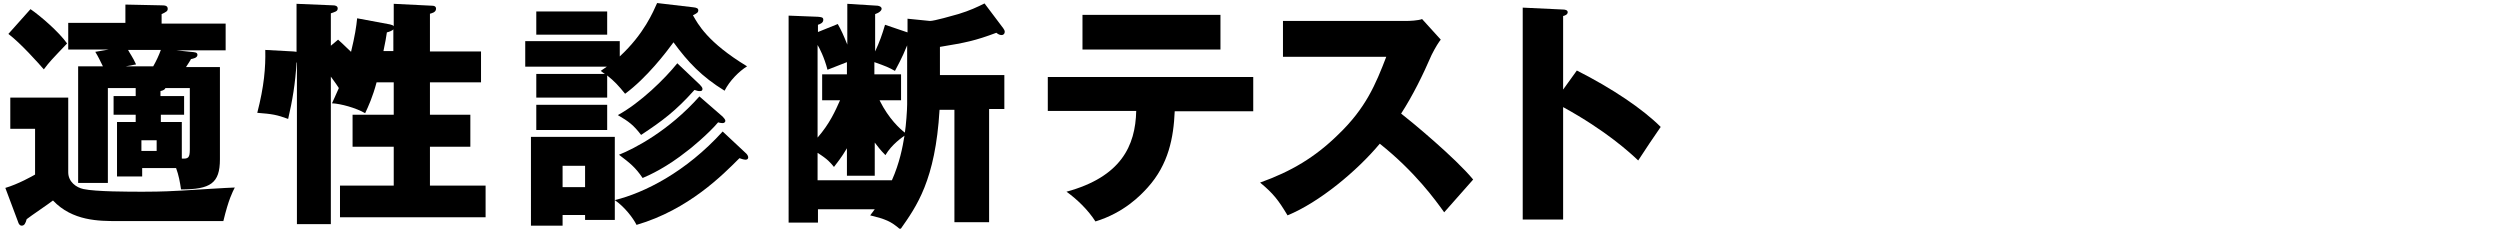 <?xml version="1.0" encoding="utf-8"?>
<!-- Generator: Adobe Illustrator 25.2.1, SVG Export Plug-In . SVG Version: 6.00 Build 0)  -->
<svg version="1.1" id="レイヤー_1" xmlns="http://www.w3.org/2000/svg" xmlns:xlink="http://www.w3.org/1999/xlink" x="0px"
	 y="0px" width="655.9px" height="60px" viewBox="0 0 655.9 60" style="enable-background:new 0 0 655.9 60;" xml:space="preserve">
<g>
	<path d="M17.9,25.6v19.6c0,2.5,2.1,4,4,4.4c3.2,0.7,12,0.7,15.7,0.7c5.2,0,8.1-0.2,10.1-0.3c1.6-0.1,12.9-0.8,13.9-0.8
		c-0.6,1.2-1.6,3-3,8.8H30.8C26,58,19,58,13.9,52.6c-1,0.8-5.9,4.1-6.9,4.9c-0.3,1.1-0.6,1.7-1.3,1.7c-0.5,0-0.8-0.4-1-1.1l-3.3-8.8
		c3.4-1,7.1-3.1,7.8-3.5V33.8H2.7v-8.2H17.9z M8,2.4c2.5,1.7,7.4,5.9,9.6,9c-4.1,4.3-4.6,4.8-6.1,6.8c-1.4-1.6-6-6.8-9.3-9.3L8,2.4z
		 M35.6,32v-1.9h-5.8v-4.9h5.8v-2.1h-7.3V48h-7.8V17.4H27c-0.9-1.8-1.1-2.3-2-3.8l3.5-0.6H17.9v-7h15V1.2l9.5,0.2
		c0.9,0,1.6,0.1,1.6,0.9c0,0.6-0.3,0.8-1.6,1.4v2.5h16.8v7h-13l3.8,0.4c1.1,0.1,1.8,0.1,1.8,0.8c0,0.8-1.2,1-1.7,1.1
		c-0.1,0.3-0.8,1.3-1.3,2.1h8.9v24.2c0,6.3-2.5,7.9-10.2,7.9c-0.3-2-0.6-3.7-1.3-5.6h-8.9v2.2h-6.6V32H35.6z M33.6,13.1
		c0.4,0.8,1.3,2,2.1,3.8L33,17.4h7.2c0.8-1.4,1.5-2.9,2-4.3H33.6z M37.1,36.8v2.8h4v-2.8H37.1z M48.3,25.2v4.9h-6.1V32h5.5v9.6
		c1.7,0.1,2.1-0.2,2.1-2.4V23.1h-6.4c-0.1,0.3-0.4,0.6-1.3,0.8v1.3H48.3z"/>
	<path d="M102.3,6.4c0.3,0.1,0.9,0.2,1,0.5V1l10.1,0.5c0.4,0,1,0.1,1,0.8c0,1-1.3,1.2-1.6,1.3v9.9h13.4v8.1h-13.4v8.5h10.6v8.4
		h-10.6v10.2h14.6V57H89.2v-8.3h14.1V38.5H92.5v-8.4h10.8v-8.5h-4.5c-1,3.8-2.2,6.4-3,8.1c-2.4-1.4-6.4-2.5-8.7-2.6
		c0.4-0.9,0.8-1.7,1.8-4c-0.6-0.9-0.7-1.1-2.1-3v38.7h-8.9V16.4h-0.1c-0.3,5.4-1.1,10.1-2.2,14.8c-3-1.1-4.2-1.3-8.1-1.6
		c1.8-7,2.2-11.8,2.1-16.5l7.4,0.4c0.3,0,0.6,0.1,0.8,0.1V1l9.6,0.4c0.4,0,1.2,0.1,1.2,0.8c0,0.8-0.7,0.9-1.8,1.3v8.5l1.9-1.6
		c2,1.8,2.6,2.5,3.4,3.2c1-4.1,1.4-6.7,1.6-8.8L102.3,6.4z M103.3,7.6c-0.3,0.4-1,0.7-1.8,0.9c-0.2,1.3-0.4,2.6-0.9,4.9h2.6V7.6z"/>
	<path d="M181.8,1.9c1,0.1,1.4,0.3,1.4,0.8c0,0.6-0.4,0.8-1.4,1.3c1.3,2.3,3.8,7.1,14.2,13.4c-2.1,1.3-4.6,3.8-5.9,6.4
		c-6-3.7-9.6-7.5-13.4-12.7c-1.9,2.6-7,9.3-12.7,13.5c-1.7-2.1-2.8-3.3-4.7-4.8v5.8h-18.6v-6.2h18c-0.3-0.2-0.6-0.4-1.1-0.8
		c0.6-0.4,1-0.7,1.6-1.1h-21.4v-6.7h24.8v4c6.4-5.9,8.8-11.8,9.8-14L181.8,1.9z M195.8,40.3c0.3,0.3,0.5,0.7,0.5,1
		c0,0.4-0.3,0.6-0.7,0.6c-0.5,0-1.3-0.3-1.6-0.4c-4.3,4.3-13.3,13.5-27,17.5c-0.9-1.8-3.1-4.7-5.7-6.5v5.2h-7.8v-1.3h-5.9v2.8h-8.3
		V35.9h22v16.6c7.7-1.9,18.6-7.3,28.3-18L195.8,40.3z M159.3,3v6.1h-18.6V3H159.3z M159.3,27.5v6.6h-18.6v-6.6H159.3z M153.5,49.1
		v-5.6h-5.9v5.6H153.5z M183.6,22.2c0.4,0.4,0.7,0.8,0.7,1.1c0,0.6-0.4,0.6-0.8,0.6s-0.6-0.1-1.3-0.3c-4.9,5.5-8.4,8.1-14,11.8
		c-2-2.6-3.2-3.5-6.1-5.2c6-3.3,12.3-9.5,15.6-13.6L183.6,22.2z M189.6,30.6c0.4,0.4,0.7,0.8,0.7,1.1c0,0.2-0.1,0.6-0.8,0.6
		c-0.3,0-0.8-0.1-1.1-0.2c-2.5,3-7.6,7.2-8.1,7.5c-5.4,4.3-9.8,6.3-11.7,7.1c-1.9-2.8-3.3-3.9-6.2-6.1c4-1.6,13-6.2,21.1-15.3
		L189.6,30.6z"/>
	<path d="M238,4.9l6,0.6c1.1,0,6-1.4,7.4-1.8c3-0.9,5.1-1.9,6.9-2.8l4.9,6.5c0.2,0.3,0.4,0.6,0.4,0.9c0,0.7-0.5,0.9-0.8,0.9
		c-0.5,0-0.9-0.2-1.4-0.6c-5.6,2.1-8.1,2.6-14.8,3.7v7.4h16.9v8.9h-4v29.7h-9.1V28.8h-3.9c-1.1,18.5-6,25.3-10.3,31.4
		c-2.5-2.2-3.9-2.7-7.9-3.7c0.4-0.5,0.9-1.2,1.2-1.6h-14.9v3.5h-7.7V4.1l7.7,0.3c0.9,0.1,1.4,0.1,1.4,0.8c0,0.8-0.8,1.1-1.4,1.3v1.9
		l5.2-2.1c1,1.8,1.4,2.7,2.5,5.4V1l8,0.5c0.5,0.1,1,0.3,1,0.8c0,0.4-0.5,1-1.7,1.4v9.8c1.2-2.6,1.8-4.3,2.6-7l5.9,2V4.9z
		 M214.5,36.1c3.2-3.7,4.6-6.9,5.9-9.8h-4.7v-6.8h6.5v-3.2c-0.8,0.3-4.3,1.7-5.1,2c-0.8-3.2-2.2-5.9-2.6-6.5V36.1z M229.5,46.1h-7.3
		v-7.2c-1.4,2.4-2.8,4.1-3.4,4.9c-0.9-1.1-1.6-2-4.3-3.7v7.2H234c2-4.5,2.8-8.6,3.3-11.7c-0.4,0.3-3.3,2.2-5,5.1
		c-1.5-1.5-2-2.3-2.8-3.3V46.1z M230.8,26.4c2.4,4.8,5.3,7.4,6.6,8.4c0.3-1.8,0.6-5.9,0.6-7.4V11.9c-1.4,3.5-2.7,5.7-3.2,6.7
		c-1.6-0.9-2.3-1.2-5.4-2.3v3.2h7v6.8H230.8z"/>
	<path d="M274.9,29.2v-9h53.9v9h-20.6c-0.3,6.9-1.6,13.9-7.1,20c-1.9,2.1-6.2,6.6-13.7,8.9c-1.9-3-4.9-5.9-7.6-7.8
		c14.3-3.9,18.1-12,18.3-21.2H274.9z M320.2,3.9V13h-36.2V3.9H320.2z"/>
	<path d="M336.6,15V5.5h32.2c1,0,3.3-0.1,4.3-0.5l4.9,5.4c-0.5,0.6-1.4,2-2.4,4c-2.3,5.3-4.9,10.6-8,15.4c2.6,2,14.2,11.6,18.9,17.3
		c-2.1,2.4-5.5,6.2-7.6,8.6c-2.3-3.2-7.6-10.6-16.9-18c-6,7.2-15.9,15.4-24.2,18.8c-2.4-4-3.7-5.7-7.2-8.6
		c8.1-2.9,14.4-6.6,20.5-12.6c7.2-6.9,9.8-13.1,12.6-20.4H336.6z"/>
	<path d="M413.7,18.5c9.3,4.7,17.3,10.1,22,14.8c-2.8,4.1-3.1,4.5-5.9,8.8c-2.1-2-8.4-7.8-19.7-14v29.5h-10.6V2l10.6,0.5
		c0.4,0,1.2,0.1,1.2,0.7c0,0.6-0.7,0.9-1.2,1v19.3L413.7,18.5z"/>
</g>
</svg>
